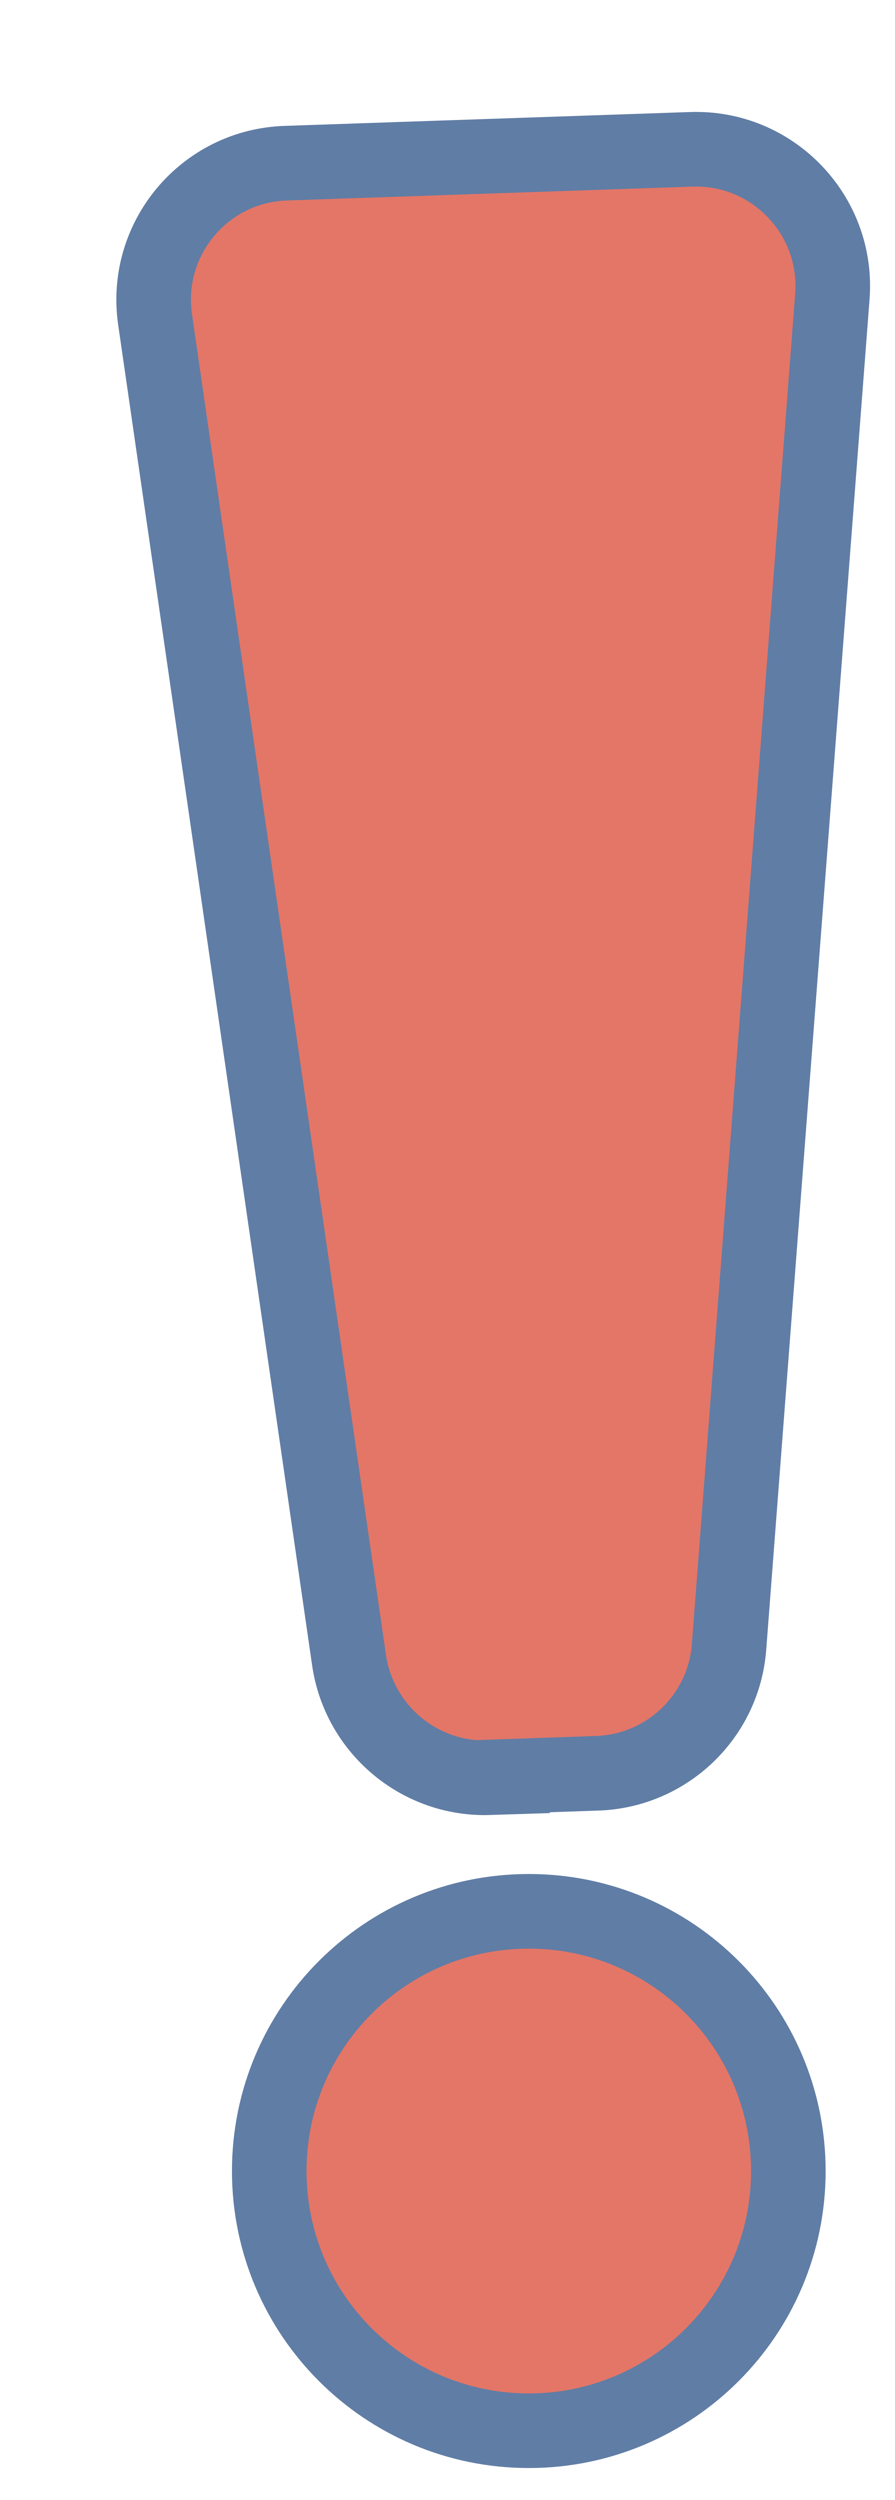 <svg width="24" height="67" viewBox="0 0 24 67" fill="none" xmlns="http://www.w3.org/2000/svg">
<g filter="url(#filter0_d_3_1304)">
<path d="M11.18 62.142C15.024 62.142 18.14 59.026 18.14 55.182C18.14 51.339 15.024 48.222 11.18 48.222C7.336 48.222 4.22 51.339 4.22 55.182C4.22 59.026 7.336 62.142 11.18 62.142Z" fill="#E47667" stroke="#607DA5" stroke-width="2" stroke-miterlimit="10"/>
<path d="M10.11 44.623L13.01 44.523C14.88 44.462 16.41 43.002 16.55 41.133L19.32 4.952C19.49 2.772 17.72 0.923 15.53 1.002L4.67 1.373C2.48 1.442 0.84 3.402 1.16 5.572L6.36 41.492C6.63 43.343 8.25 44.703 10.12 44.642L10.11 44.623Z" fill="#E47667" stroke="#607DA5" stroke-width="2" stroke-miterlimit="10"/>
</g>
<defs>
<filter id="filter0_d_3_1304" x="0.12" y="-1.52588e-05" width="23.212" height="66.142" filterUnits="userSpaceOnUse" color-interpolation-filters="sRGB">
<feFlood flood-opacity="0" result="BackgroundImageFix"/>
<feColorMatrix in="SourceAlpha" type="matrix" values="0 0 0 0 0 0 0 0 0 0 0 0 0 0 0 0 0 0 127 0" result="hardAlpha"/>
<feOffset dx="3" dy="3"/>
<feColorMatrix type="matrix" values="0 0 0 0 0.376 0 0 0 0 0.49 0 0 0 0 0.647 0 0 0 1 0"/>
<feBlend mode="normal" in2="BackgroundImageFix" result="effect1_dropShadow_3_1304"/>
<feBlend mode="normal" in="SourceGraphic" in2="effect1_dropShadow_3_1304" result="shape"/>
</filter>
</defs>
</svg>
